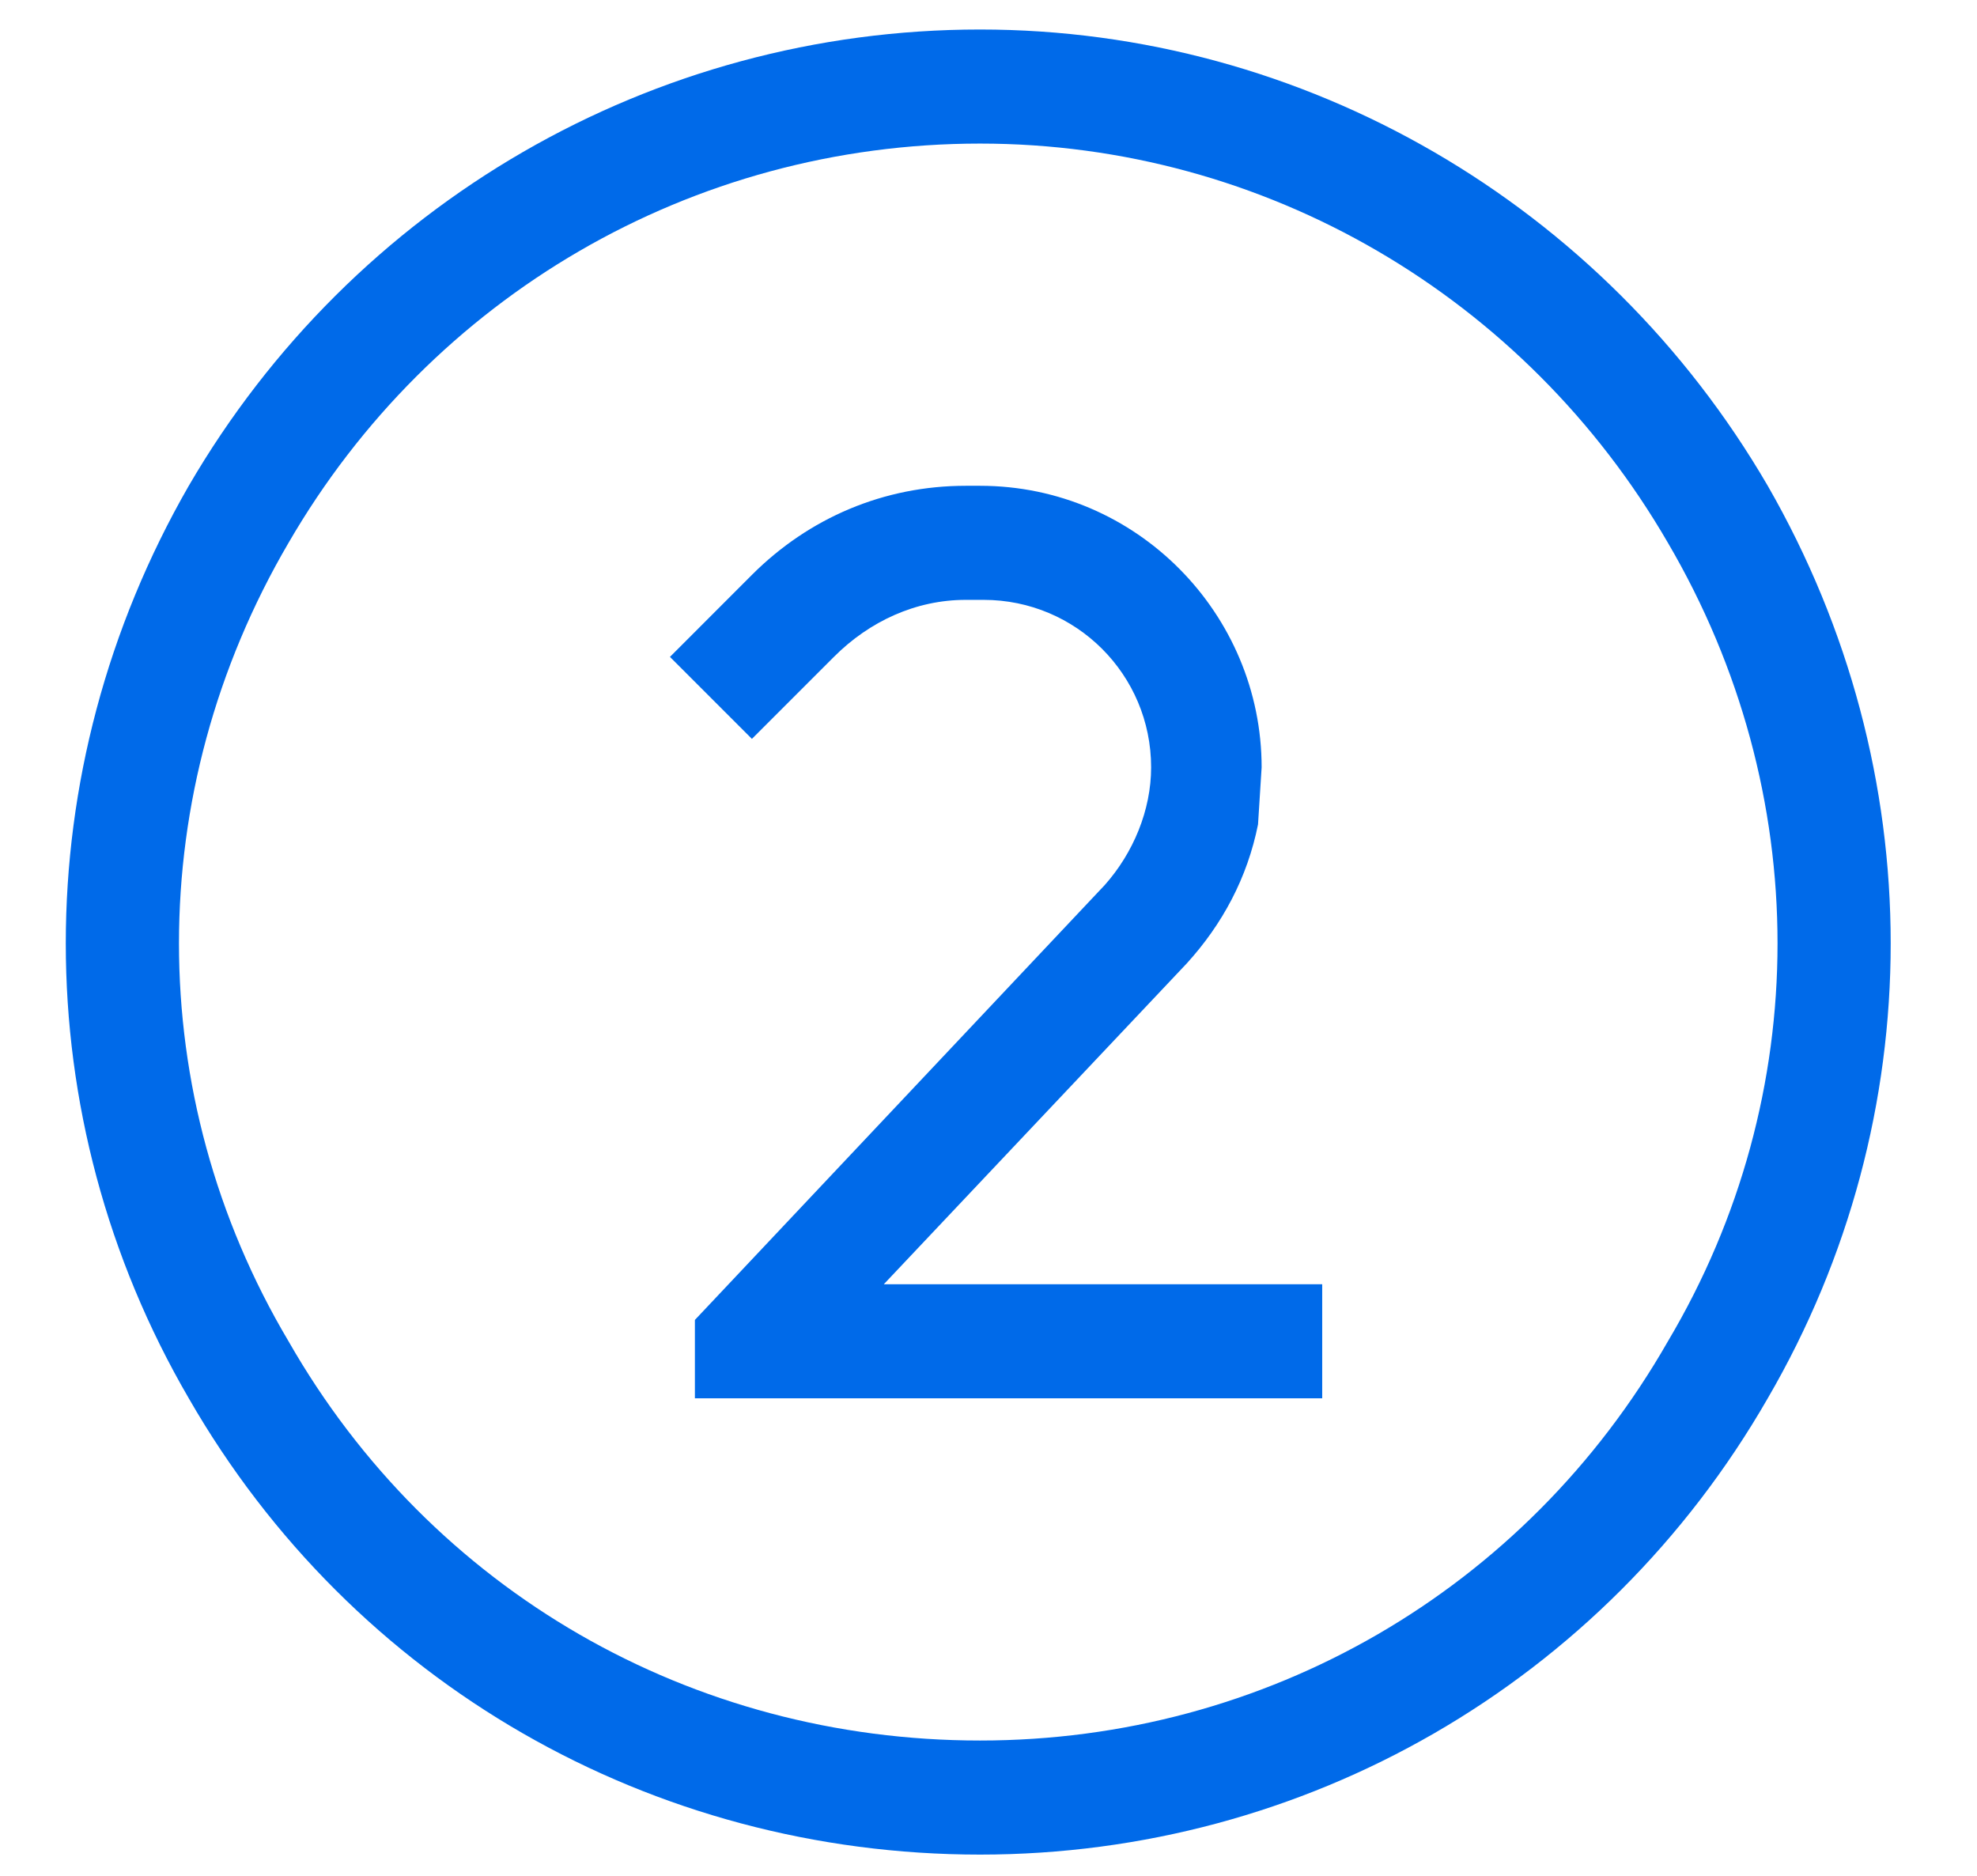 <svg width="39" height="37" viewBox="0 0 39 37" fill="none" xmlns="http://www.w3.org/2000/svg">
<path d="M19.333 2.832C13.638 2.832 8.505 5.855 5.692 10.707C2.81 15.628 2.81 21.605 5.692 26.456C8.505 31.378 13.638 34.331 19.333 34.331C24.958 34.331 30.091 31.378 32.903 26.456C35.786 21.605 35.786 15.628 32.903 10.707C30.091 5.855 24.958 2.832 19.333 2.832ZM19.333 36.581C12.864 36.581 6.958 33.206 3.724 27.581C0.489 22.027 0.489 15.207 3.724 9.582C6.958 4.027 12.864 0.582 19.333 0.582C25.731 0.582 31.638 4.027 34.872 9.582C38.106 15.207 38.106 22.027 34.872 27.581C31.638 33.206 25.731 36.581 19.333 36.581ZM19.052 11.832C18.067 11.832 17.153 12.253 16.45 12.957L14.833 14.574L13.216 12.957L14.833 11.339C15.958 10.214 17.435 9.582 19.052 9.582H19.333C22.427 9.582 24.888 12.113 24.888 15.136L24.817 16.261C24.606 17.316 24.114 18.23 23.411 19.003L17.435 25.331H26.083V27.581H13.708V26.035L21.794 17.456C22.356 16.824 22.708 15.98 22.708 15.136C22.708 13.308 21.231 11.832 19.403 11.832H19.052Z" fill="#006AE9"/>
</svg>
